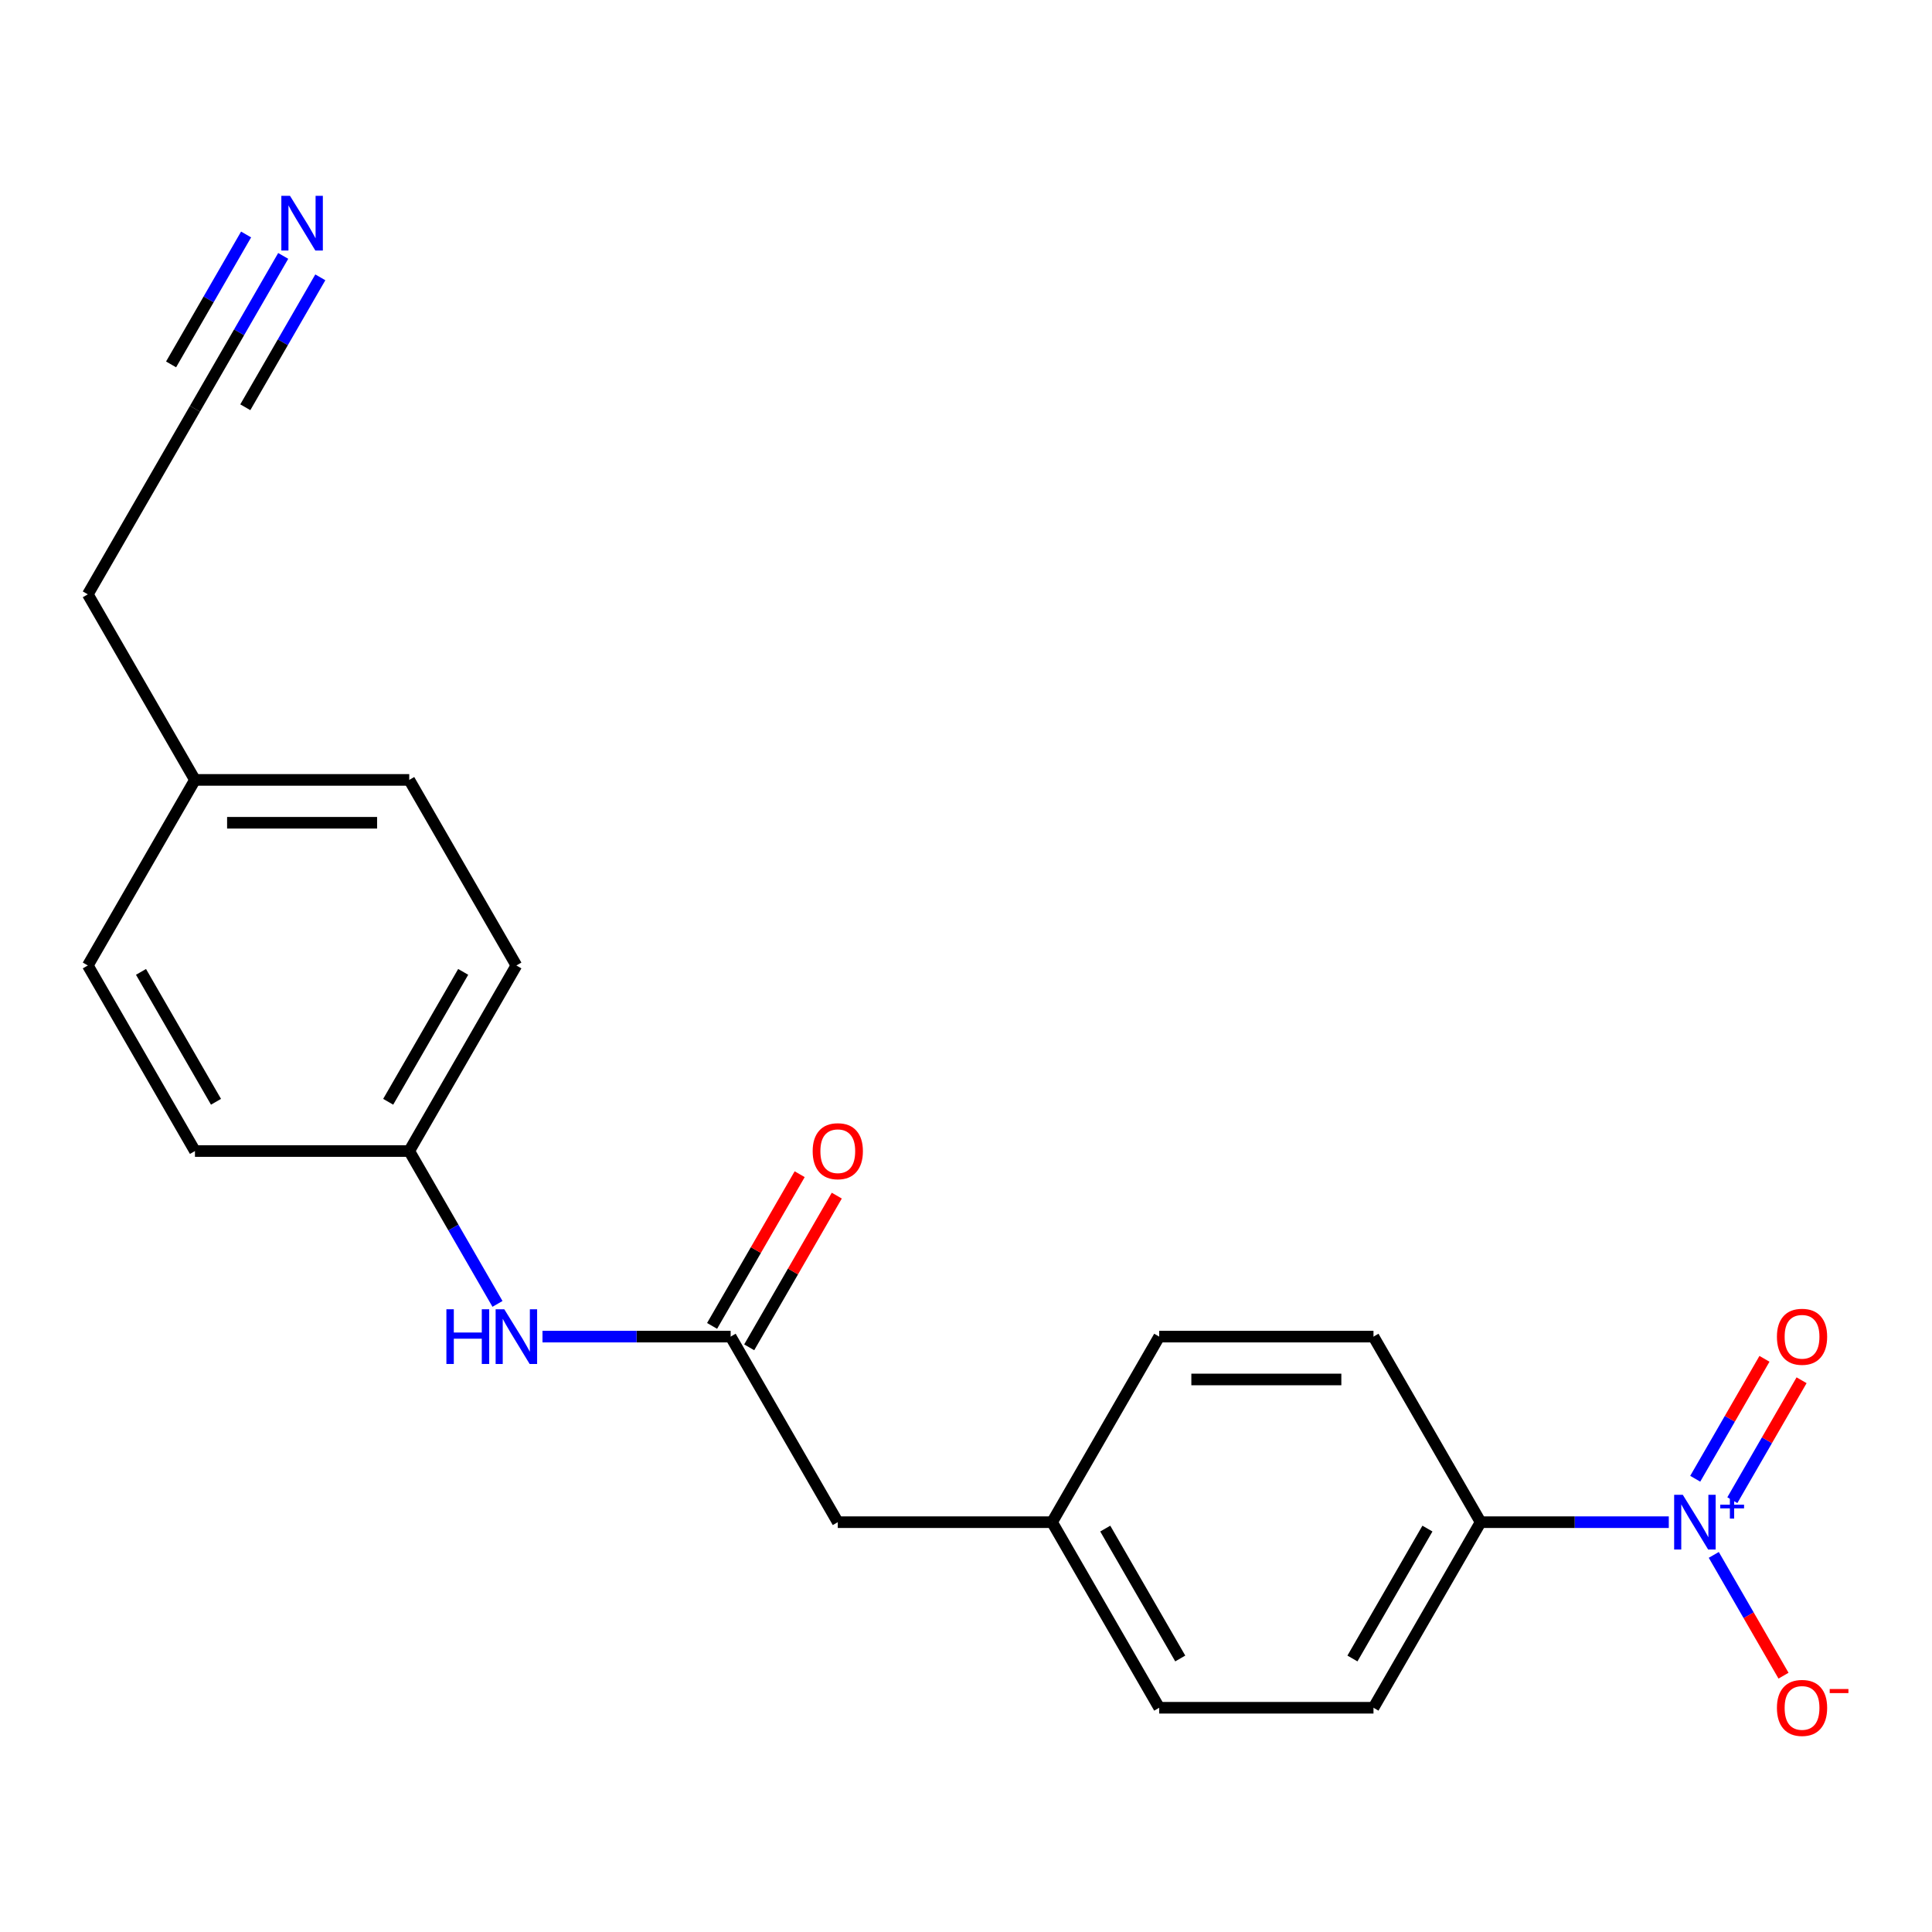 <?xml version='1.0' encoding='iso-8859-1'?>
<svg version='1.1' baseProfile='full'
              xmlns='http://www.w3.org/2000/svg'
                      xmlns:rdkit='http://www.rdkit.org/xml'
                      xmlns:xlink='http://www.w3.org/1999/xlink'
                  xml:space='preserve'
width='1000px' height='1000px' viewBox='0 0 1000 1000'>
<!-- END OF HEADER -->
<rect style='opacity:1.0;fill:#FFFFFF;stroke:none' width='1000' height='1000' x='0' y='0'> </rect>
<path class='bond-2' d='M 863.764,787.879 L 815.066,787.879' style='fill:none;fill-rule:evenodd;stroke:#0000FF;stroke-width:6px;stroke-linecap:butt;stroke-linejoin:miter;stroke-opacity:1' />
<path class='bond-2' d='M 815.066,787.879 L 766.367,787.879' style='fill:none;fill-rule:evenodd;stroke:#000000;stroke-width:6px;stroke-linecap:butt;stroke-linejoin:miter;stroke-opacity:1' />
<path class='bond-3' d='M 887.053,804.812 L 905.099,836.069' style='fill:none;fill-rule:evenodd;stroke:#0000FF;stroke-width:6px;stroke-linecap:butt;stroke-linejoin:miter;stroke-opacity:1' />
<path class='bond-3' d='M 905.099,836.069 L 923.145,867.326' style='fill:none;fill-rule:evenodd;stroke:#FF0000;stroke-width:6px;stroke-linecap:butt;stroke-linejoin:miter;stroke-opacity:1' />
<path class='bond-6' d='M 896.658,776.492 L 914.577,745.455' style='fill:none;fill-rule:evenodd;stroke:#0000FF;stroke-width:6px;stroke-linecap:butt;stroke-linejoin:miter;stroke-opacity:1' />
<path class='bond-6' d='M 914.577,745.455 L 932.496,714.418' style='fill:none;fill-rule:evenodd;stroke:#FF0000;stroke-width:6px;stroke-linecap:butt;stroke-linejoin:miter;stroke-opacity:1' />
<path class='bond-6' d='M 877.448,765.401 L 895.367,734.364' style='fill:none;fill-rule:evenodd;stroke:#0000FF;stroke-width:6px;stroke-linecap:butt;stroke-linejoin:miter;stroke-opacity:1' />
<path class='bond-6' d='M 895.367,734.364 L 913.286,703.327' style='fill:none;fill-rule:evenodd;stroke:#FF0000;stroke-width:6px;stroke-linecap:butt;stroke-linejoin:miter;stroke-opacity:1' />
<path class='bond-0' d='M 378.183,691.829 L 433.638,787.879' style='fill:none;fill-rule:evenodd;stroke:#000000;stroke-width:6px;stroke-linecap:butt;stroke-linejoin:miter;stroke-opacity:1' />
<path class='bond-5' d='M 378.183,691.829 L 329.485,691.829' style='fill:none;fill-rule:evenodd;stroke:#000000;stroke-width:6px;stroke-linecap:butt;stroke-linejoin:miter;stroke-opacity:1' />
<path class='bond-5' d='M 329.485,691.829 L 280.787,691.829' style='fill:none;fill-rule:evenodd;stroke:#0000FF;stroke-width:6px;stroke-linecap:butt;stroke-linejoin:miter;stroke-opacity:1' />
<path class='bond-7' d='M 387.788,697.374 L 410.455,658.115' style='fill:none;fill-rule:evenodd;stroke:#000000;stroke-width:6px;stroke-linecap:butt;stroke-linejoin:miter;stroke-opacity:1' />
<path class='bond-7' d='M 410.455,658.115 L 433.121,618.856' style='fill:none;fill-rule:evenodd;stroke:#FF0000;stroke-width:6px;stroke-linecap:butt;stroke-linejoin:miter;stroke-opacity:1' />
<path class='bond-7' d='M 368.578,686.283 L 391.245,647.024' style='fill:none;fill-rule:evenodd;stroke:#000000;stroke-width:6px;stroke-linecap:butt;stroke-linejoin:miter;stroke-opacity:1' />
<path class='bond-7' d='M 391.245,647.024 L 413.911,607.765' style='fill:none;fill-rule:evenodd;stroke:#FF0000;stroke-width:6px;stroke-linecap:butt;stroke-linejoin:miter;stroke-opacity:1' />
<path class='bond-1' d='M 146.588,132.458 L 123.749,172.017' style='fill:none;fill-rule:evenodd;stroke:#0000FF;stroke-width:6px;stroke-linecap:butt;stroke-linejoin:miter;stroke-opacity:1' />
<path class='bond-1' d='M 123.749,172.017 L 100.909,211.576' style='fill:none;fill-rule:evenodd;stroke:#000000;stroke-width:6px;stroke-linecap:butt;stroke-linejoin:miter;stroke-opacity:1' />
<path class='bond-1' d='M 127.378,121.367 L 107.964,154.992' style='fill:none;fill-rule:evenodd;stroke:#0000FF;stroke-width:6px;stroke-linecap:butt;stroke-linejoin:miter;stroke-opacity:1' />
<path class='bond-1' d='M 107.964,154.992 L 88.551,188.617' style='fill:none;fill-rule:evenodd;stroke:#000000;stroke-width:6px;stroke-linecap:butt;stroke-linejoin:miter;stroke-opacity:1' />
<path class='bond-1' d='M 165.798,143.549 L 146.385,177.174' style='fill:none;fill-rule:evenodd;stroke:#0000FF;stroke-width:6px;stroke-linecap:butt;stroke-linejoin:miter;stroke-opacity:1' />
<path class='bond-1' d='M 146.385,177.174 L 126.971,210.799' style='fill:none;fill-rule:evenodd;stroke:#000000;stroke-width:6px;stroke-linecap:butt;stroke-linejoin:miter;stroke-opacity:1' />
<path class='bond-8' d='M 766.367,787.879 L 710.912,883.93' style='fill:none;fill-rule:evenodd;stroke:#000000;stroke-width:6px;stroke-linecap:butt;stroke-linejoin:miter;stroke-opacity:1' />
<path class='bond-8' d='M 738.839,791.196 L 700.02,858.431' style='fill:none;fill-rule:evenodd;stroke:#000000;stroke-width:6px;stroke-linecap:butt;stroke-linejoin:miter;stroke-opacity:1' />
<path class='bond-9' d='M 766.367,787.879 L 710.912,691.829' style='fill:none;fill-rule:evenodd;stroke:#000000;stroke-width:6px;stroke-linecap:butt;stroke-linejoin:miter;stroke-opacity:1' />
<path class='bond-4' d='M 100.909,211.576 L 45.455,307.626' style='fill:none;fill-rule:evenodd;stroke:#000000;stroke-width:6px;stroke-linecap:butt;stroke-linejoin:miter;stroke-opacity:1' />
<path class='bond-11' d='M 257.498,674.896 L 234.658,635.337' style='fill:none;fill-rule:evenodd;stroke:#0000FF;stroke-width:6px;stroke-linecap:butt;stroke-linejoin:miter;stroke-opacity:1' />
<path class='bond-11' d='M 234.658,635.337 L 211.819,595.778' style='fill:none;fill-rule:evenodd;stroke:#000000;stroke-width:6px;stroke-linecap:butt;stroke-linejoin:miter;stroke-opacity:1' />
<path class='bond-13' d='M 710.912,883.93 L 600.003,883.93' style='fill:none;fill-rule:evenodd;stroke:#000000;stroke-width:6px;stroke-linecap:butt;stroke-linejoin:miter;stroke-opacity:1' />
<path class='bond-14' d='M 710.912,691.829 L 600.003,691.829' style='fill:none;fill-rule:evenodd;stroke:#000000;stroke-width:6px;stroke-linecap:butt;stroke-linejoin:miter;stroke-opacity:1' />
<path class='bond-14' d='M 694.276,714.01 L 616.639,714.01' style='fill:none;fill-rule:evenodd;stroke:#000000;stroke-width:6px;stroke-linecap:butt;stroke-linejoin:miter;stroke-opacity:1' />
<path class='bond-10' d='M 433.638,787.879 L 544.548,787.879' style='fill:none;fill-rule:evenodd;stroke:#000000;stroke-width:6px;stroke-linecap:butt;stroke-linejoin:miter;stroke-opacity:1' />
<path class='bond-16' d='M 211.819,595.778 L 100.909,595.778' style='fill:none;fill-rule:evenodd;stroke:#000000;stroke-width:6px;stroke-linecap:butt;stroke-linejoin:miter;stroke-opacity:1' />
<path class='bond-17' d='M 211.819,595.778 L 267.274,499.727' style='fill:none;fill-rule:evenodd;stroke:#000000;stroke-width:6px;stroke-linecap:butt;stroke-linejoin:miter;stroke-opacity:1' />
<path class='bond-17' d='M 200.927,570.279 L 239.745,503.044' style='fill:none;fill-rule:evenodd;stroke:#000000;stroke-width:6px;stroke-linecap:butt;stroke-linejoin:miter;stroke-opacity:1' />
<path class='bond-12' d='M 544.548,787.879 L 600.003,691.829' style='fill:none;fill-rule:evenodd;stroke:#000000;stroke-width:6px;stroke-linecap:butt;stroke-linejoin:miter;stroke-opacity:1' />
<path class='bond-21' d='M 544.548,787.879 L 600.003,883.93' style='fill:none;fill-rule:evenodd;stroke:#000000;stroke-width:6px;stroke-linecap:butt;stroke-linejoin:miter;stroke-opacity:1' />
<path class='bond-21' d='M 572.076,791.196 L 610.895,858.431' style='fill:none;fill-rule:evenodd;stroke:#000000;stroke-width:6px;stroke-linecap:butt;stroke-linejoin:miter;stroke-opacity:1' />
<path class='bond-15' d='M 100.909,403.677 L 211.819,403.677' style='fill:none;fill-rule:evenodd;stroke:#000000;stroke-width:6px;stroke-linecap:butt;stroke-linejoin:miter;stroke-opacity:1' />
<path class='bond-15' d='M 117.546,425.859 L 195.183,425.859' style='fill:none;fill-rule:evenodd;stroke:#000000;stroke-width:6px;stroke-linecap:butt;stroke-linejoin:miter;stroke-opacity:1' />
<path class='bond-20' d='M 100.909,403.677 L 45.455,307.626' style='fill:none;fill-rule:evenodd;stroke:#000000;stroke-width:6px;stroke-linecap:butt;stroke-linejoin:miter;stroke-opacity:1' />
<path class='bond-22' d='M 100.909,403.677 L 45.455,499.727' style='fill:none;fill-rule:evenodd;stroke:#000000;stroke-width:6px;stroke-linecap:butt;stroke-linejoin:miter;stroke-opacity:1' />
<path class='bond-19' d='M 100.909,595.778 L 45.455,499.727' style='fill:none;fill-rule:evenodd;stroke:#000000;stroke-width:6px;stroke-linecap:butt;stroke-linejoin:miter;stroke-opacity:1' />
<path class='bond-19' d='M 111.801,570.279 L 72.983,503.044' style='fill:none;fill-rule:evenodd;stroke:#000000;stroke-width:6px;stroke-linecap:butt;stroke-linejoin:miter;stroke-opacity:1' />
<path class='bond-18' d='M 267.274,499.727 L 211.819,403.677' style='fill:none;fill-rule:evenodd;stroke:#000000;stroke-width:6px;stroke-linecap:butt;stroke-linejoin:miter;stroke-opacity:1' />
<path  class='atom-0' d='M 871.017 773.719
L 880.297 788.719
Q 881.217 790.199, 882.697 792.879
Q 884.177 795.559, 884.257 795.719
L 884.257 773.719
L 888.017 773.719
L 888.017 802.039
L 884.137 802.039
L 874.177 785.639
Q 873.017 783.719, 871.777 781.519
Q 870.577 779.319, 870.217 778.639
L 870.217 802.039
L 866.537 802.039
L 866.537 773.719
L 871.017 773.719
' fill='#0000FF'/>
<path  class='atom-0' d='M 890.393 778.824
L 895.382 778.824
L 895.382 773.57
L 897.6 773.57
L 897.6 778.824
L 902.722 778.824
L 902.722 780.725
L 897.6 780.725
L 897.6 786.005
L 895.382 786.005
L 895.382 780.725
L 890.393 780.725
L 890.393 778.824
' fill='#0000FF'/>
<path  class='atom-2' d='M 150.104 101.365
L 159.384 116.365
Q 160.304 117.845, 161.784 120.525
Q 163.264 123.205, 163.344 123.365
L 163.344 101.365
L 167.104 101.365
L 167.104 129.685
L 163.224 129.685
L 153.264 113.285
Q 152.104 111.365, 150.864 109.165
Q 149.664 106.965, 149.304 106.285
L 149.304 129.685
L 145.624 129.685
L 145.624 101.365
L 150.104 101.365
' fill='#0000FF'/>
<path  class='atom-4' d='M 919.732 884.01
Q 919.732 877.21, 923.092 873.41
Q 926.452 869.61, 932.732 869.61
Q 939.012 869.61, 942.372 873.41
Q 945.732 877.21, 945.732 884.01
Q 945.732 890.89, 942.332 894.81
Q 938.932 898.69, 932.732 898.69
Q 926.492 898.69, 923.092 894.81
Q 919.732 890.93, 919.732 884.01
M 932.732 895.49
Q 937.052 895.49, 939.372 892.61
Q 941.732 889.69, 941.732 884.01
Q 941.732 878.45, 939.372 875.65
Q 937.052 872.81, 932.732 872.81
Q 928.412 872.81, 926.052 875.61
Q 923.732 878.41, 923.732 884.01
Q 923.732 889.73, 926.052 892.61
Q 928.412 895.49, 932.732 895.49
' fill='#FF0000'/>
<path  class='atom-4' d='M 947.052 874.232
L 956.74 874.232
L 956.74 876.344
L 947.052 876.344
L 947.052 874.232
' fill='#FF0000'/>
<path  class='atom-6' d='M 231.054 677.669
L 234.894 677.669
L 234.894 689.709
L 249.374 689.709
L 249.374 677.669
L 253.214 677.669
L 253.214 705.989
L 249.374 705.989
L 249.374 692.909
L 234.894 692.909
L 234.894 705.989
L 231.054 705.989
L 231.054 677.669
' fill='#0000FF'/>
<path  class='atom-6' d='M 261.014 677.669
L 270.294 692.669
Q 271.214 694.149, 272.694 696.829
Q 274.174 699.509, 274.254 699.669
L 274.254 677.669
L 278.014 677.669
L 278.014 705.989
L 274.134 705.989
L 264.174 689.589
Q 263.014 687.669, 261.774 685.469
Q 260.574 683.269, 260.214 682.589
L 260.214 705.989
L 256.534 705.989
L 256.534 677.669
L 261.014 677.669
' fill='#0000FF'/>
<path  class='atom-7' d='M 919.732 691.909
Q 919.732 685.109, 923.092 681.309
Q 926.452 677.509, 932.732 677.509
Q 939.012 677.509, 942.372 681.309
Q 945.732 685.109, 945.732 691.909
Q 945.732 698.789, 942.332 702.709
Q 938.932 706.589, 932.732 706.589
Q 926.492 706.589, 923.092 702.709
Q 919.732 698.829, 919.732 691.909
M 932.732 703.389
Q 937.052 703.389, 939.372 700.509
Q 941.732 697.589, 941.732 691.909
Q 941.732 686.349, 939.372 683.549
Q 937.052 680.709, 932.732 680.709
Q 928.412 680.709, 926.052 683.509
Q 923.732 686.309, 923.732 691.909
Q 923.732 697.629, 926.052 700.509
Q 928.412 703.389, 932.732 703.389
' fill='#FF0000'/>
<path  class='atom-8' d='M 420.638 595.858
Q 420.638 589.058, 423.998 585.258
Q 427.358 581.458, 433.638 581.458
Q 439.918 581.458, 443.278 585.258
Q 446.638 589.058, 446.638 595.858
Q 446.638 602.738, 443.238 606.658
Q 439.838 610.538, 433.638 610.538
Q 427.398 610.538, 423.998 606.658
Q 420.638 602.778, 420.638 595.858
M 433.638 607.338
Q 437.958 607.338, 440.278 604.458
Q 442.638 601.538, 442.638 595.858
Q 442.638 590.298, 440.278 587.498
Q 437.958 584.658, 433.638 584.658
Q 429.318 584.658, 426.958 587.458
Q 424.638 590.258, 424.638 595.858
Q 424.638 601.578, 426.958 604.458
Q 429.318 607.338, 433.638 607.338
' fill='#FF0000'/>
</svg>
